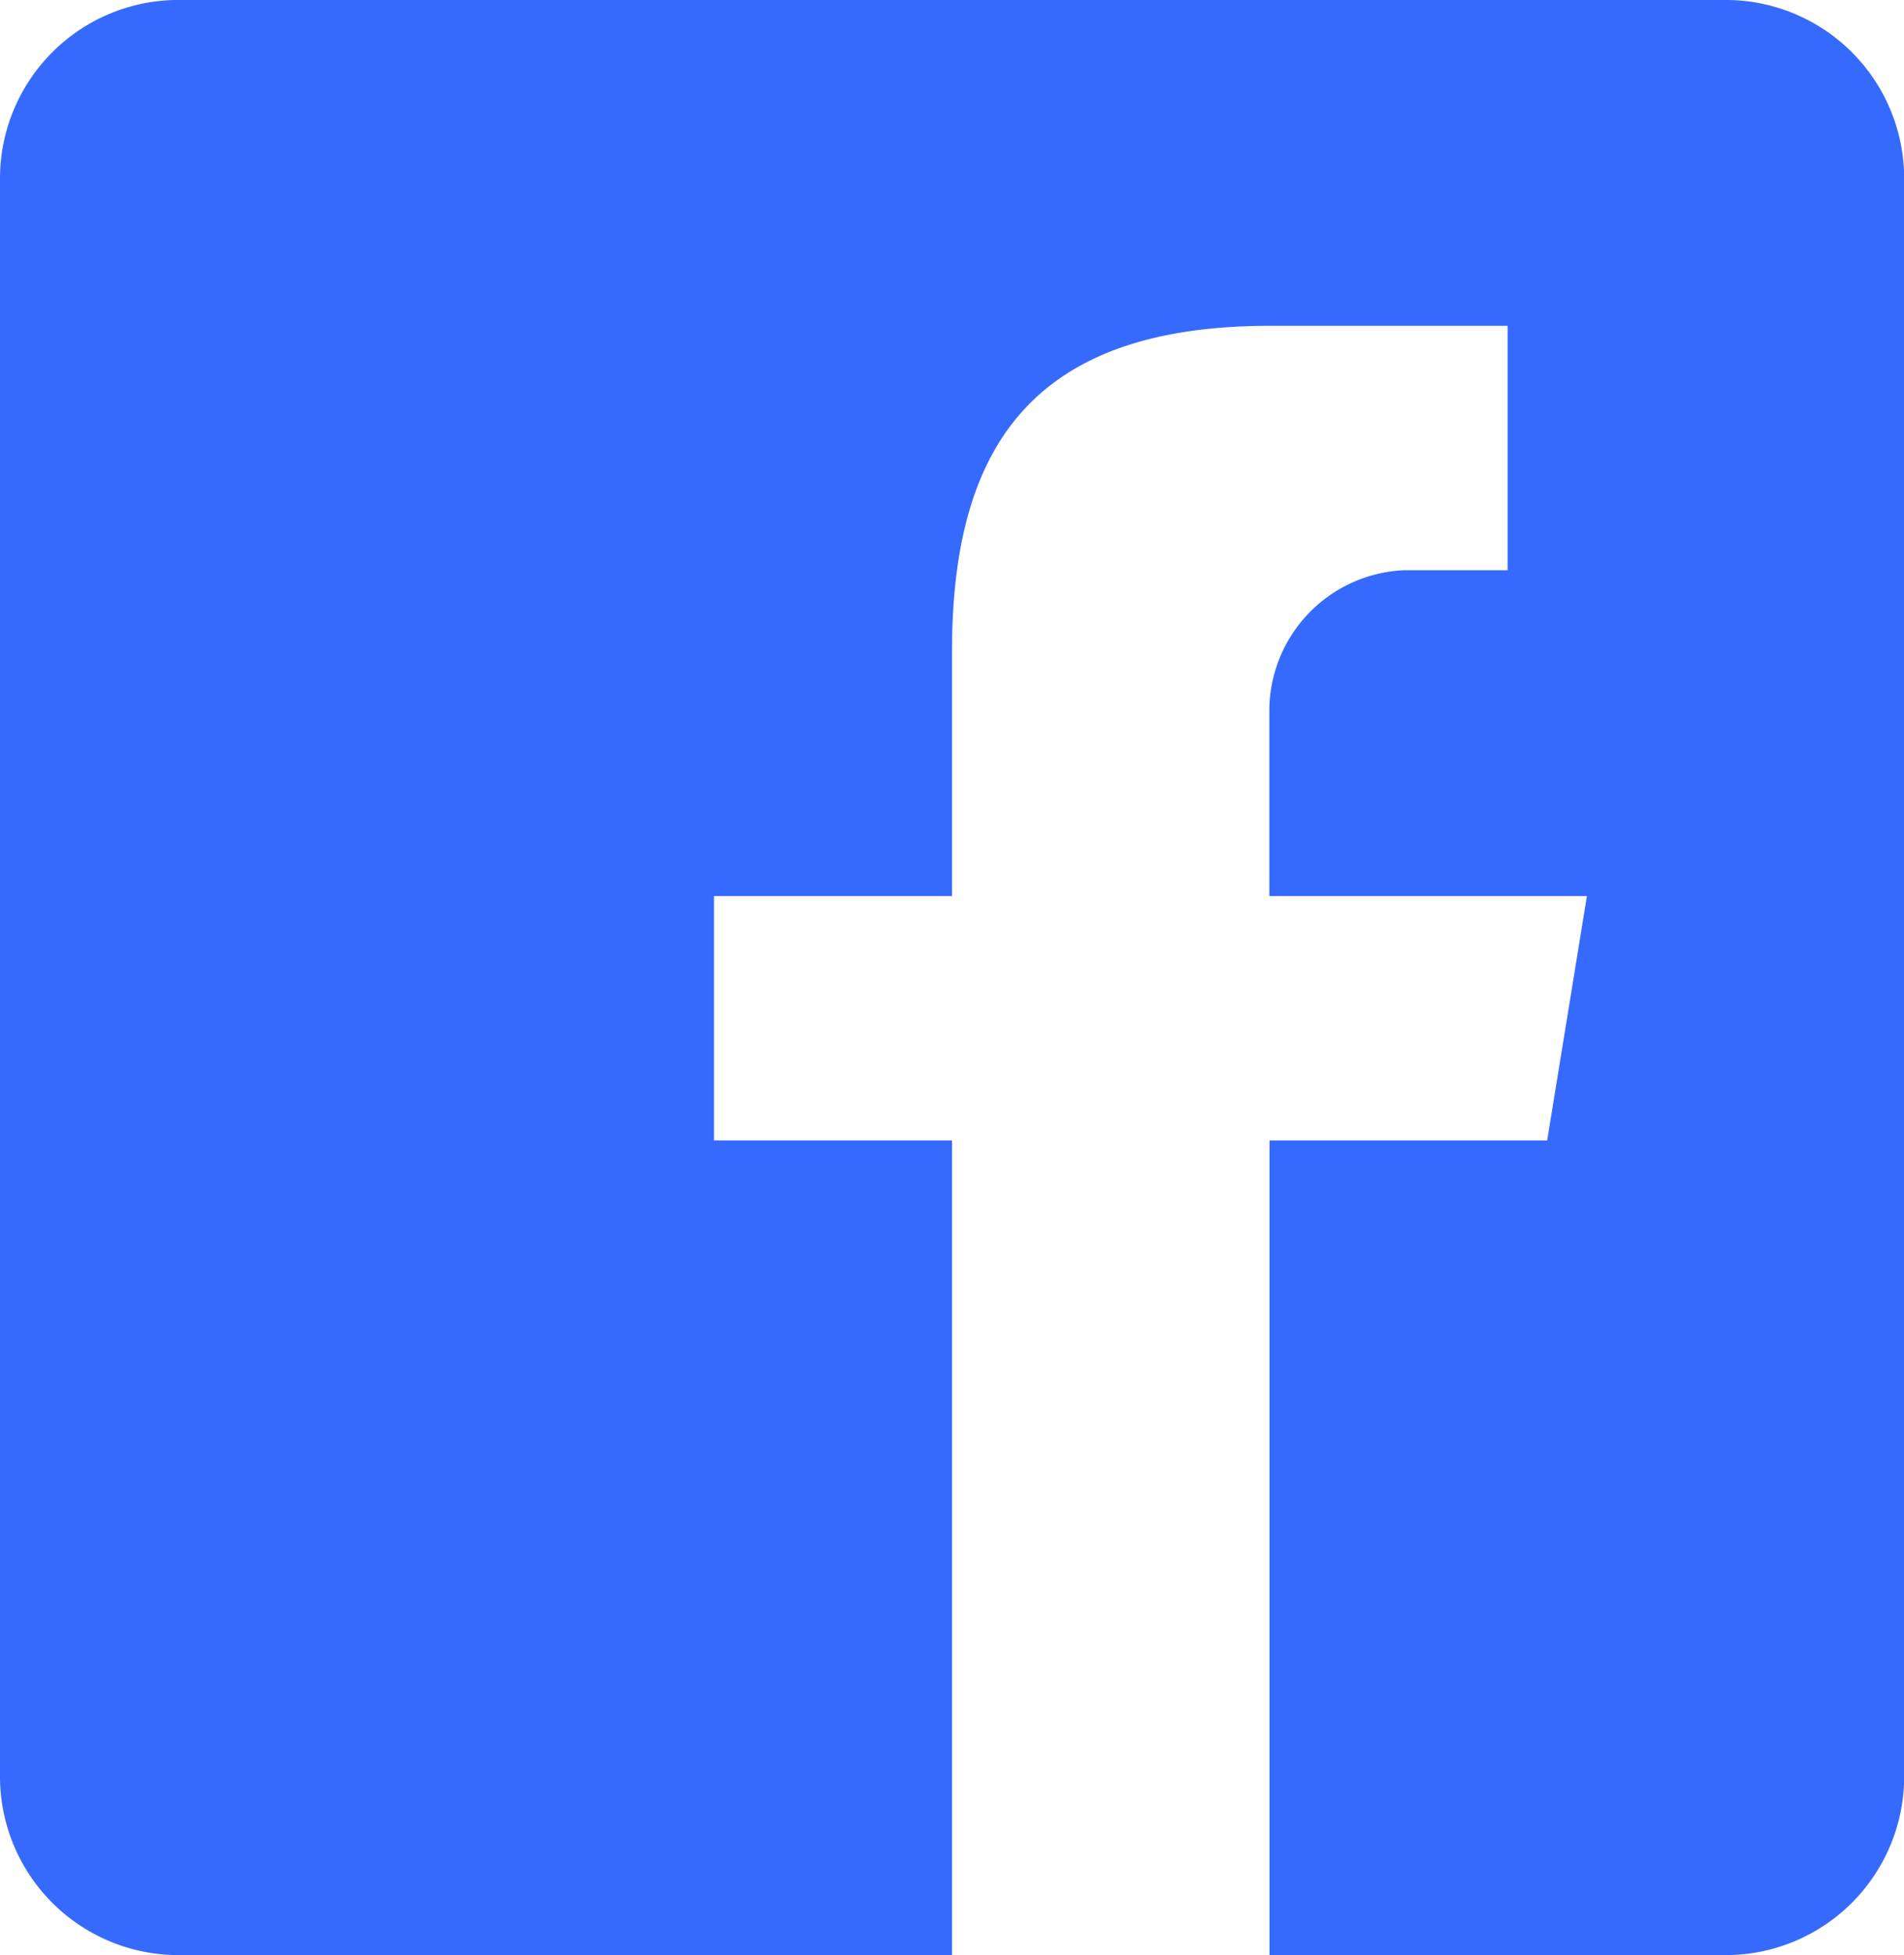<svg xmlns="http://www.w3.org/2000/svg" width="23.382" height="24" viewBox="0 0 23.382 24">
  <path id="Tracé_18" data-name="Tracé 18" d="M21.239,0H2.143A2.192,2.192,0,0,0,0,2.2V21.8A2.192,2.192,0,0,0,2.143,24h9.548V14H8.768V11h2.923V8c0-2.5.974-4,3.9-4h2.923V7H17.244a1.73,1.73,0,0,0-1.656,1.7V11h3.9L19,14h-3.41V24h5.651a2.192,2.192,0,0,0,2.143-2.2V2.2A2.192,2.192,0,0,0,21.239,0Z" fill="#366aff"/>
</svg>
